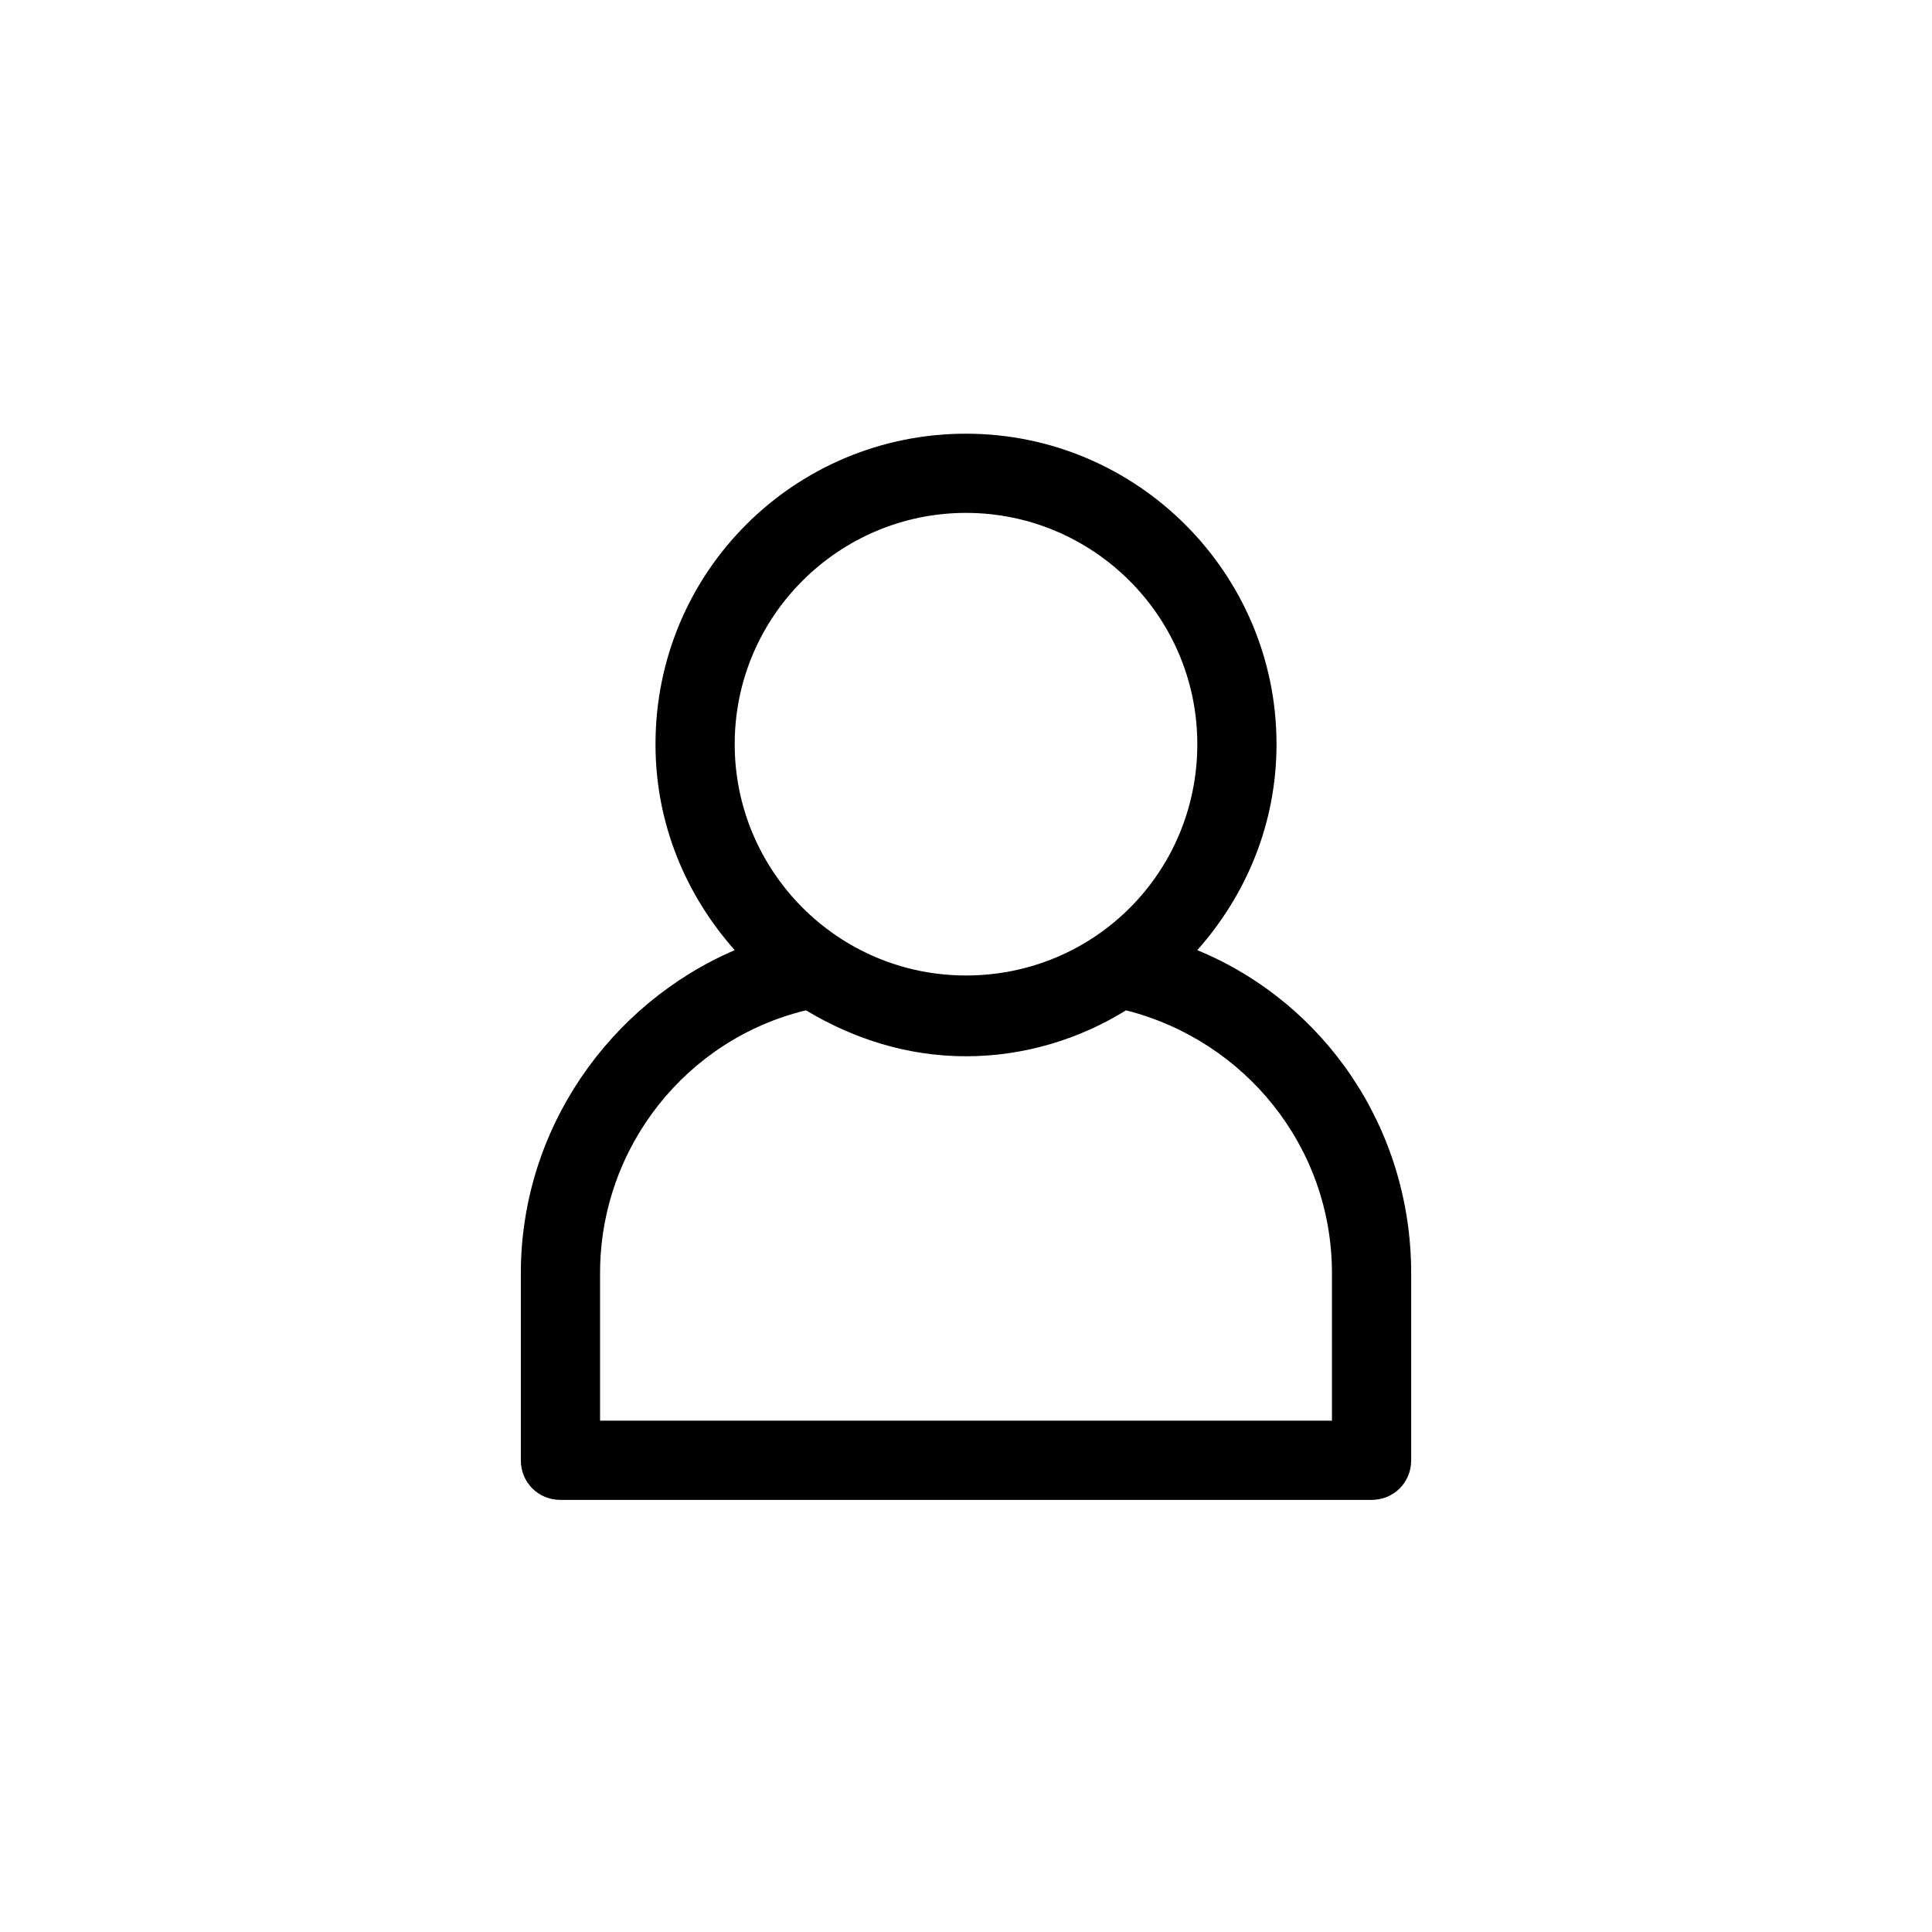 <?xml version="1.0" encoding="UTF-8"?>
<!-- Uploaded to: ICON Repo, www.iconrepo.com, Generator: ICON Repo Mixer Tools -->
<svg fill="#000000" width="800px" height="800px" version="1.1" viewBox="144 144 512 512" xmlns="http://www.w3.org/2000/svg">
 <path d="m461.3 395.8c13.016-14.695 20.992-33.586 20.992-54.578 0-45.344-36.945-82.289-82.289-82.289s-82.289 36.523-82.289 82.289c0 20.992 7.977 39.887 20.992 54.578-33.168 14.273-56.68 47.441-56.68 85.648v49.543c0 5.879 4.617 10.496 10.496 10.496h214.96c5.879 0 10.496-4.617 10.496-10.496v-49.543c0-38.625-23.09-71.793-56.676-85.648zm35.684 124.69h-193.96v-39.047c0-33.586 23.09-62.137 54.578-69.695 12.594 7.559 26.871 12.176 42.402 12.176 15.535 0 30.23-4.617 42.402-12.176 31.488 7.977 54.578 36.105 54.578 69.695zm-158.28-179.27c0-34.008 27.711-61.297 61.297-61.297s61.297 27.289 61.297 61.297c0 34.004-27.293 61.293-61.297 61.293-34.008 0-61.297-27.707-61.297-61.293z"/>
</svg>
